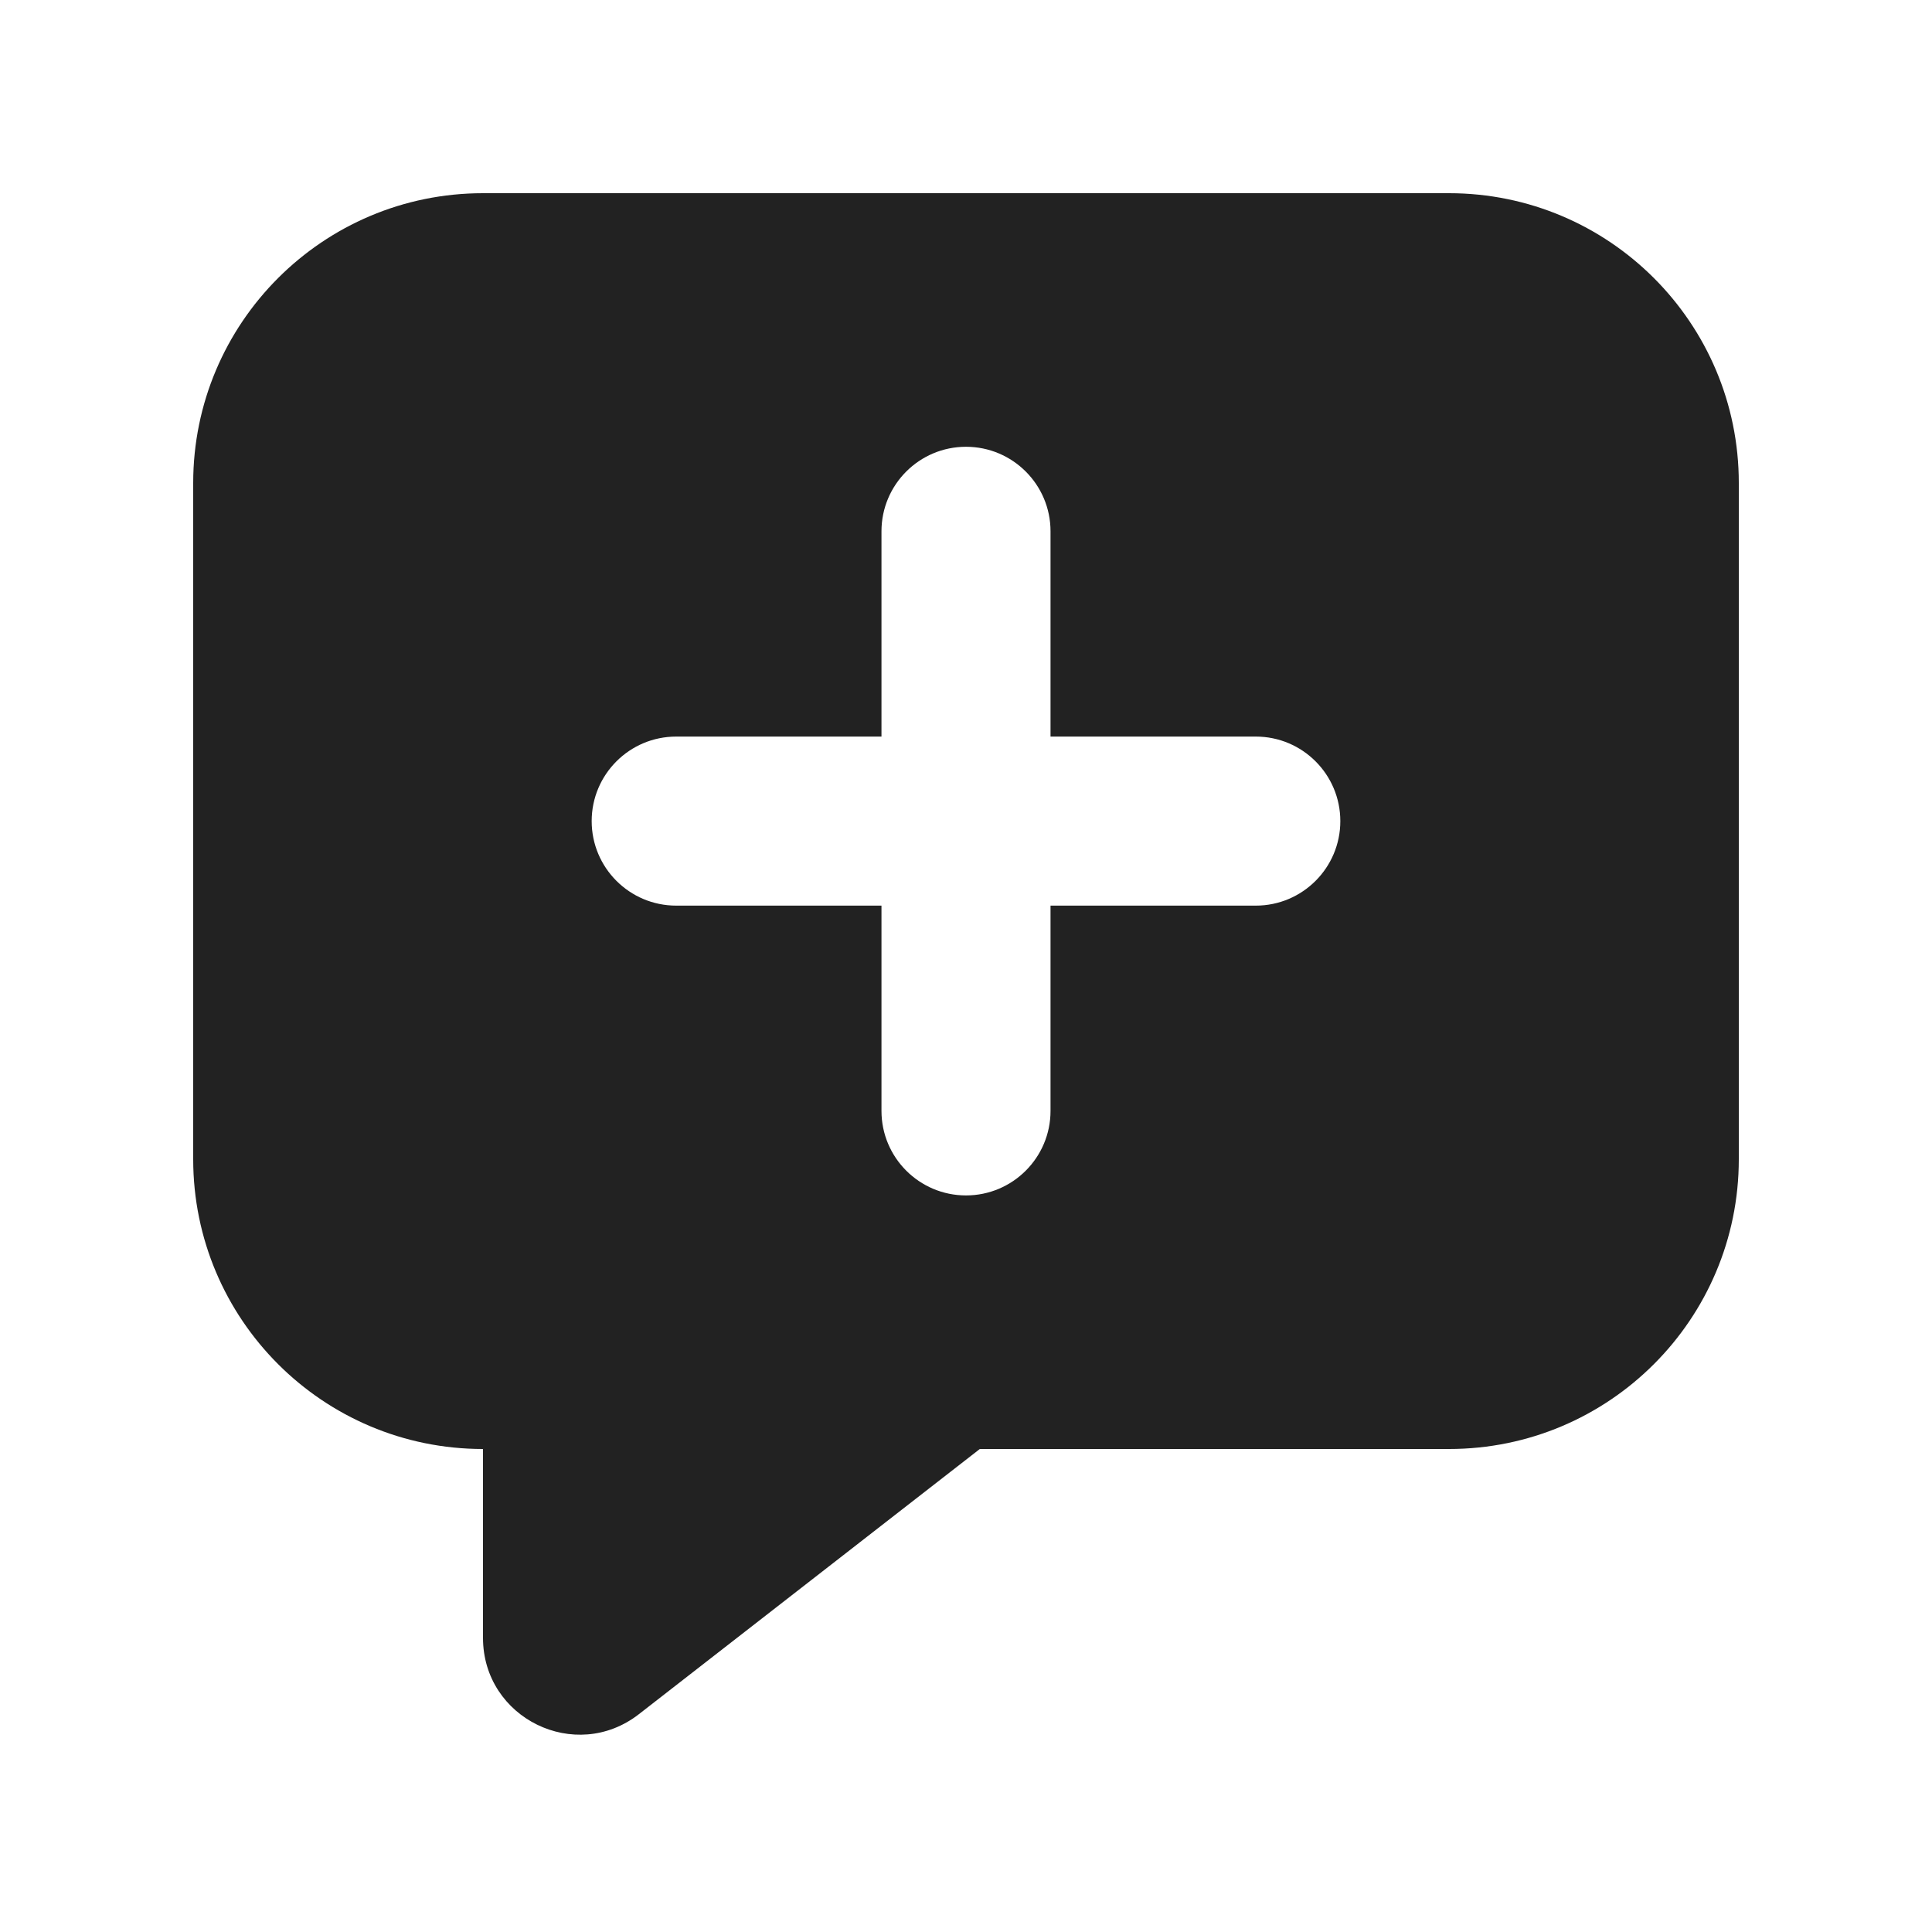 <svg width="20" height="20" viewBox="0 0 20 20" fill="none" xmlns="http://www.w3.org/2000/svg">
<path fill-rule="evenodd" clip-rule="evenodd" d="M2 5C2 3.343 3.343 2 5 2H15C16.657 2 18 3.343 18 5V12C18 13.657 16.657 15 15 15H10.143L6.614 17.745C5.957 18.256 5 17.788 5 16.955V15C3.343 15 2 13.657 2 12V5ZM10.875 5.5C10.875 5.017 10.483 4.625 10 4.625C9.517 4.625 9.125 5.017 9.125 5.5V7.625H7C6.517 7.625 6.125 8.017 6.125 8.5C6.125 8.983 6.517 9.375 7 9.375H9.125V11.5C9.125 11.983 9.517 12.375 10 12.375C10.483 12.375 10.875 11.983 10.875 11.5V9.375H13C13.483 9.375 13.875 8.983 13.875 8.5C13.875 8.017 13.483 7.625 13 7.625H10.875V5.5Z" fill="#222222"/>
</svg>
